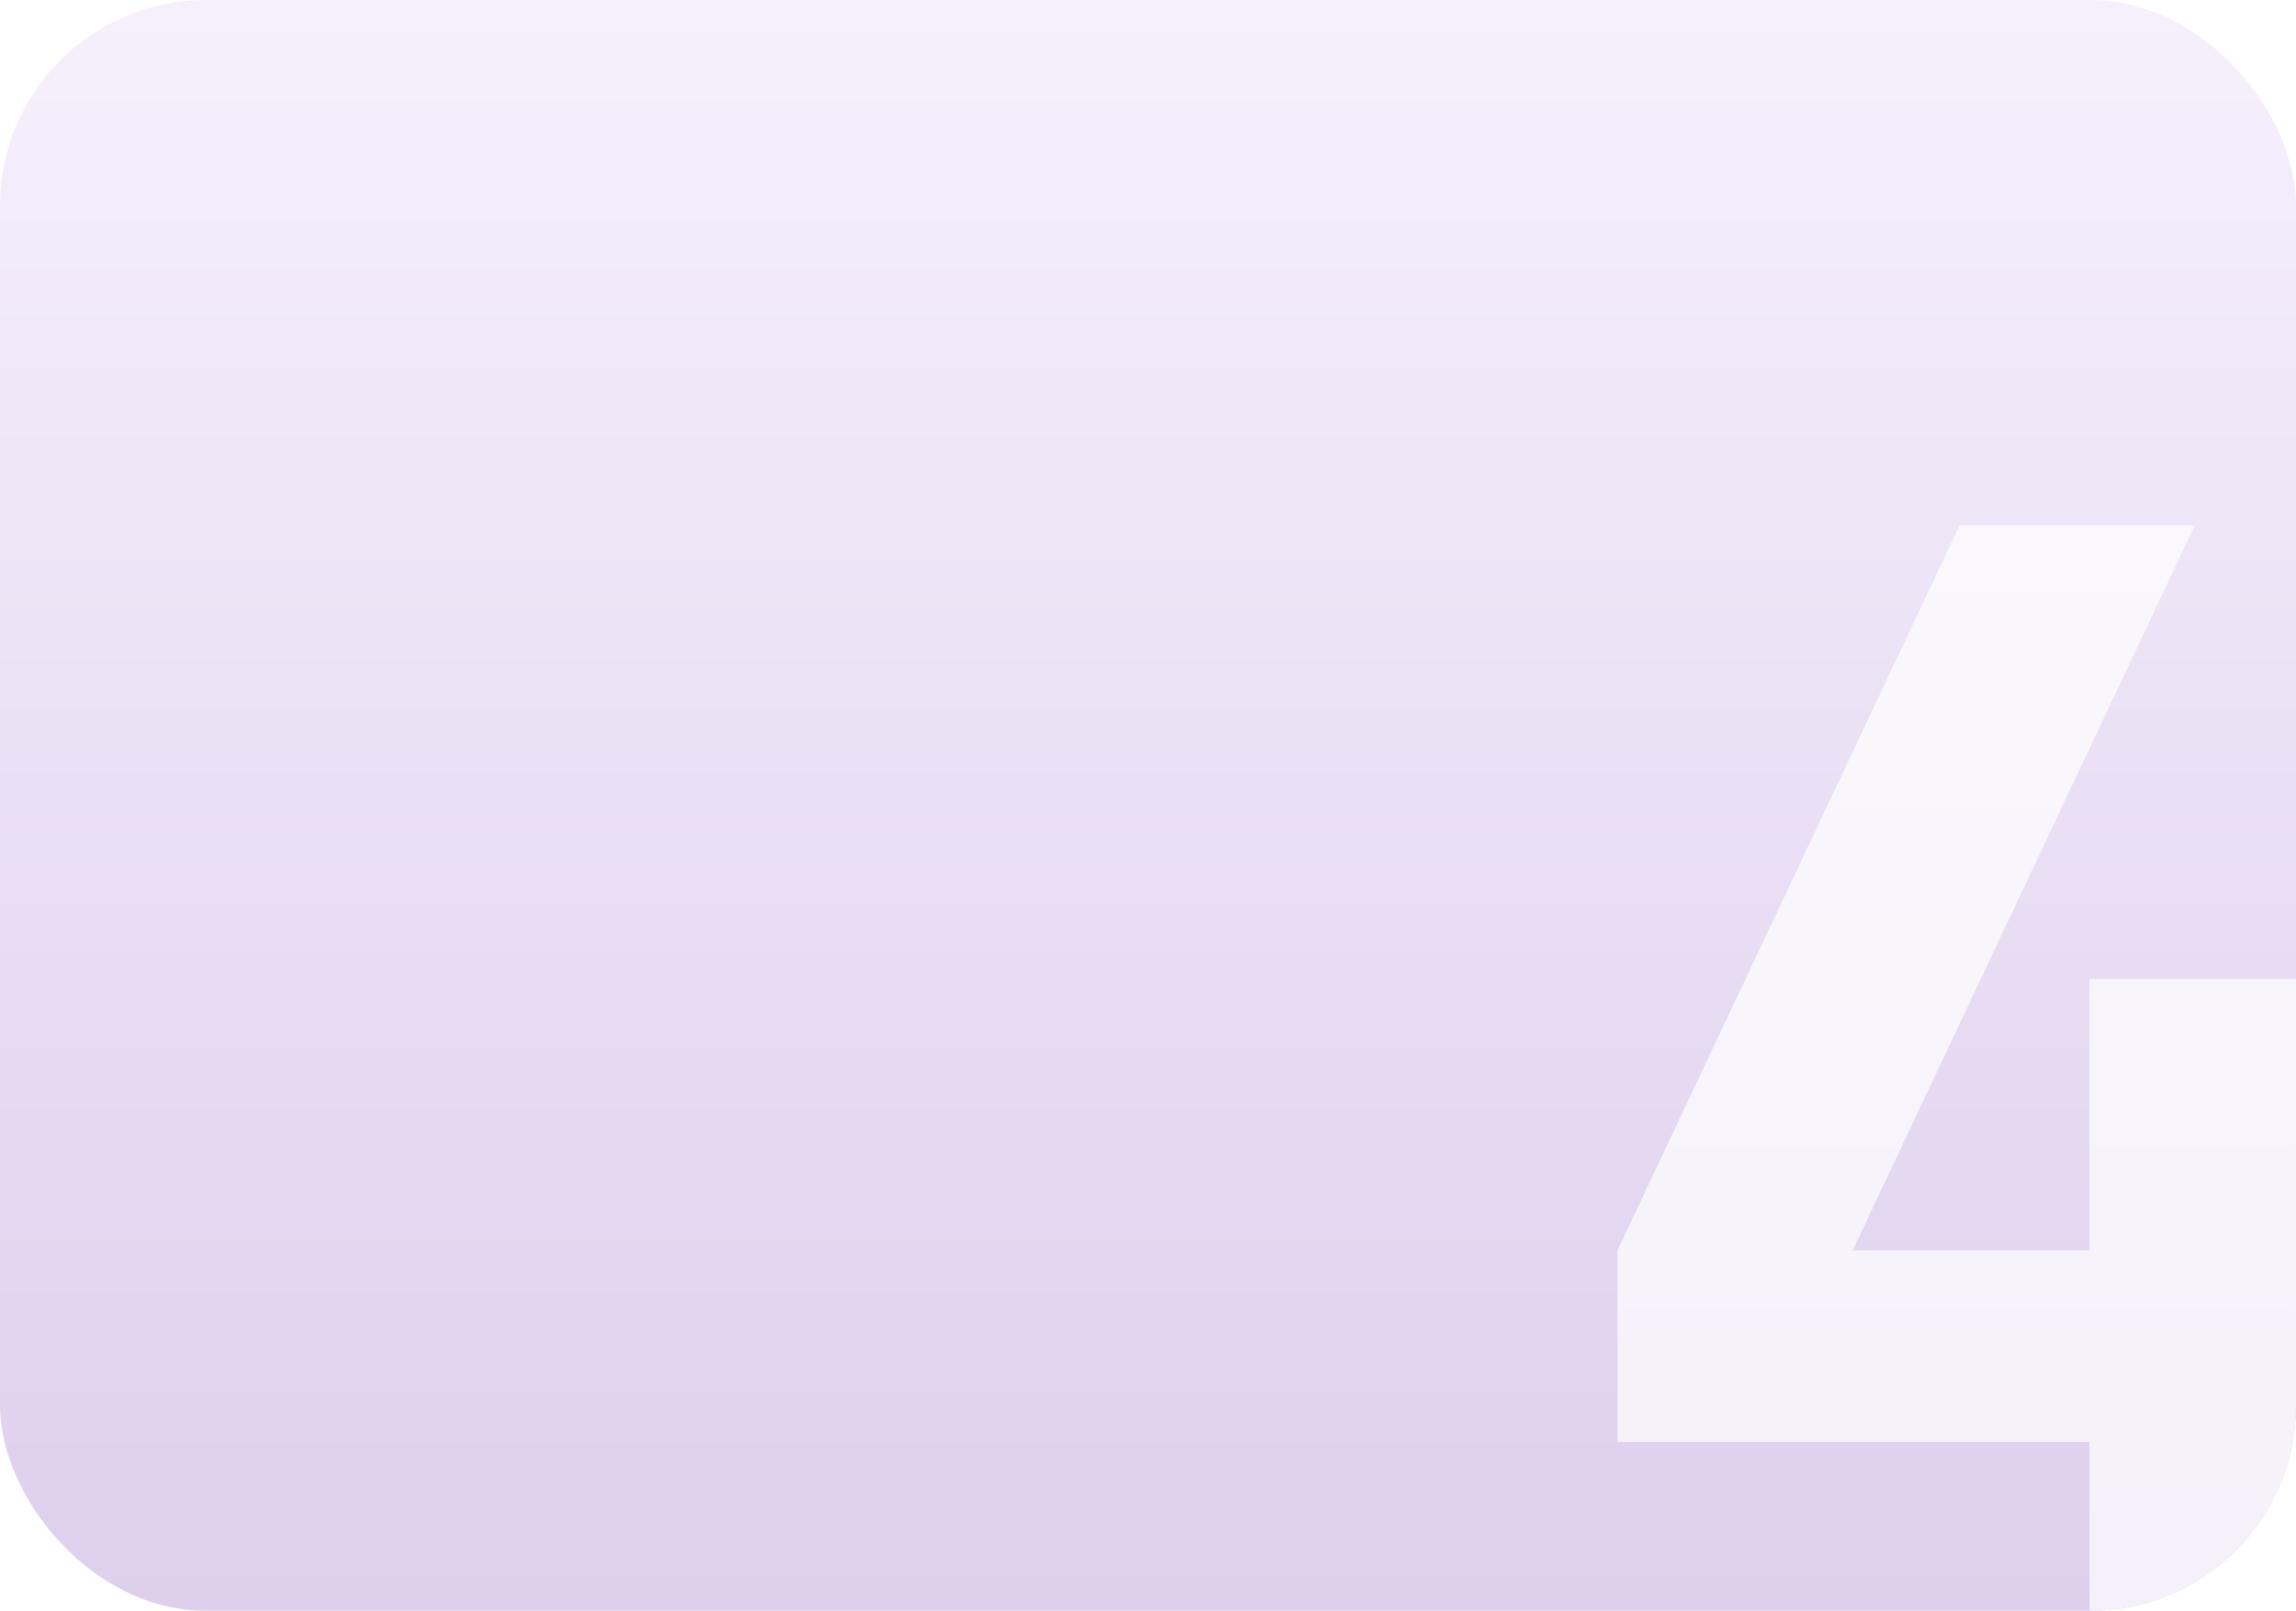 <?xml version="1.0" encoding="UTF-8"?> <svg xmlns="http://www.w3.org/2000/svg" width="335" height="235" viewBox="0 0 335 235" fill="none"><g clip-path="url(#clip0_215_527)"><rect width="335" height="235" rx="30" fill="url(#paint0_linear_215_527)"></rect><g opacity="0.7" filter="url(#filter0_b_215_527)"><path d="M304.86 235V210.36H236V182.42L285.94 76.6H320.26L270.32 182.42H304.86V142.82H335.22V182.42H349.3V210.36H335.22V235H304.86Z" fill="white"></path></g></g><defs><filter id="filter0_b_215_527" x="212.1" y="52.7" width="161.1" height="206.2" filterUnits="userSpaceOnUse" color-interpolation-filters="sRGB"><feFlood flood-opacity="0" result="BackgroundImageFix"></feFlood><feGaussianBlur in="BackgroundImageFix" stdDeviation="11.95"></feGaussianBlur><feComposite in2="SourceAlpha" operator="in" result="effect1_backgroundBlur_215_527"></feComposite><feBlend mode="normal" in="SourceGraphic" in2="effect1_backgroundBlur_215_527" result="shape"></feBlend></filter><linearGradient id="paint0_linear_215_527" x1="167.5" y1="0" x2="167.5" y2="235" gradientUnits="userSpaceOnUse"><stop stop-color="#F6F0FC"></stop><stop offset="1" stop-color="#DECFED"></stop></linearGradient><clipPath id="clip0_215_527"><rect width="335" height="235" rx="30" fill="white"></rect></clipPath></defs></svg> 